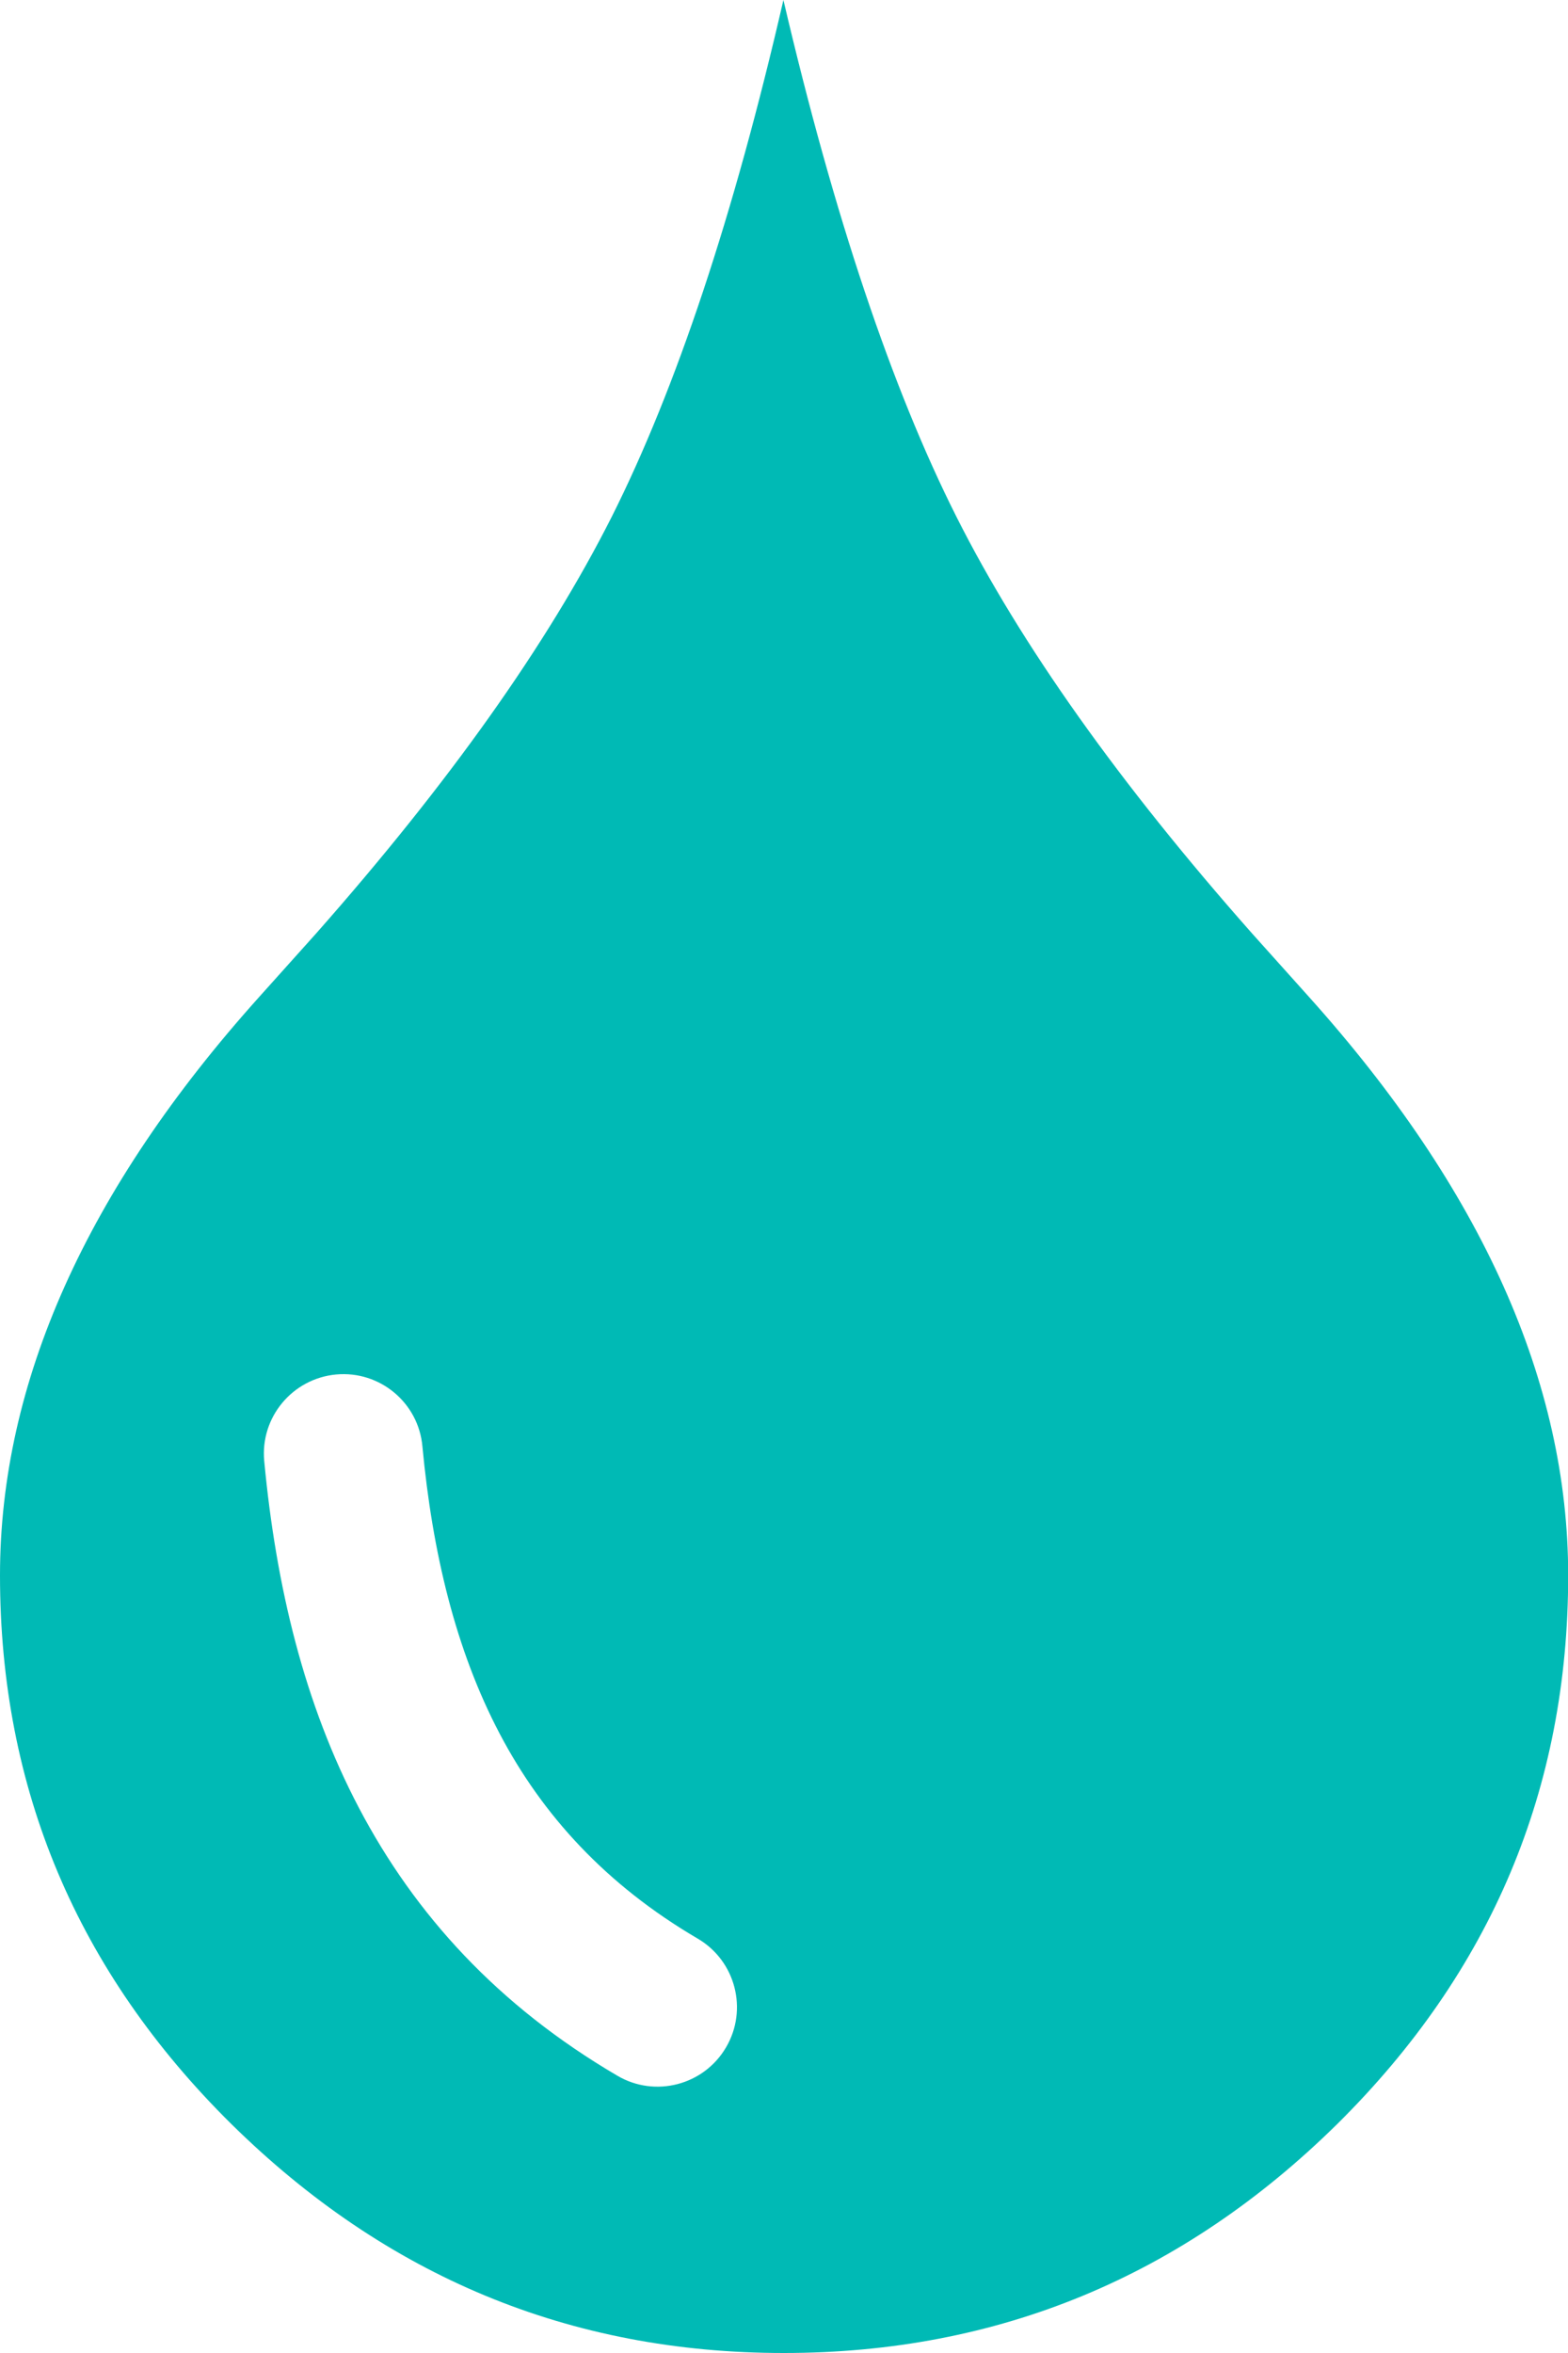 <svg width="70" height="105" viewBox="0 0 70 105" fill="none" xmlns="http://www.w3.org/2000/svg">
<g clip-path="url(#clip0)">
<path fill-rule="evenodd" clip-rule="evenodd" d="M34.974 0C37.229 9.639 39.817 17.338 42.695 23.054C45.574 28.771 49.98 34.966 55.891 41.648L58.436 44.485C66.157 53.081 70.008 61.703 70.008 70.299C70.008 79.818 66.575 87.978 59.7 94.78C52.799 101.582 44.574 105 34.992 105C25.434 105 17.227 101.582 10.326 94.78C3.442 87.978 0 79.818 0 70.299C0 61.703 3.852 53.081 11.573 44.485L14.118 41.648C20.02 34.966 24.427 28.771 27.313 23.054C30.183 17.338 32.754 9.639 34.974 0ZM11.795 65.189C11.615 63.241 13.059 61.515 15.006 61.335C16.962 61.156 18.687 62.6 18.858 64.548C19.302 69.265 20.335 73.615 22.308 77.366C24.213 80.989 27.049 84.108 31.148 86.509C32.839 87.5 33.403 89.679 32.412 91.362C31.421 93.054 29.244 93.618 27.561 92.627C22.223 89.499 18.525 85.432 16.023 80.673C13.588 76.041 12.324 70.803 11.795 65.189Z" fill="#00BAB5"/>
</g>
<defs>
<clipPath id="clip0">
<rect width="70" height="105" fill="white"/>
</clipPath>
</defs>
</svg>
